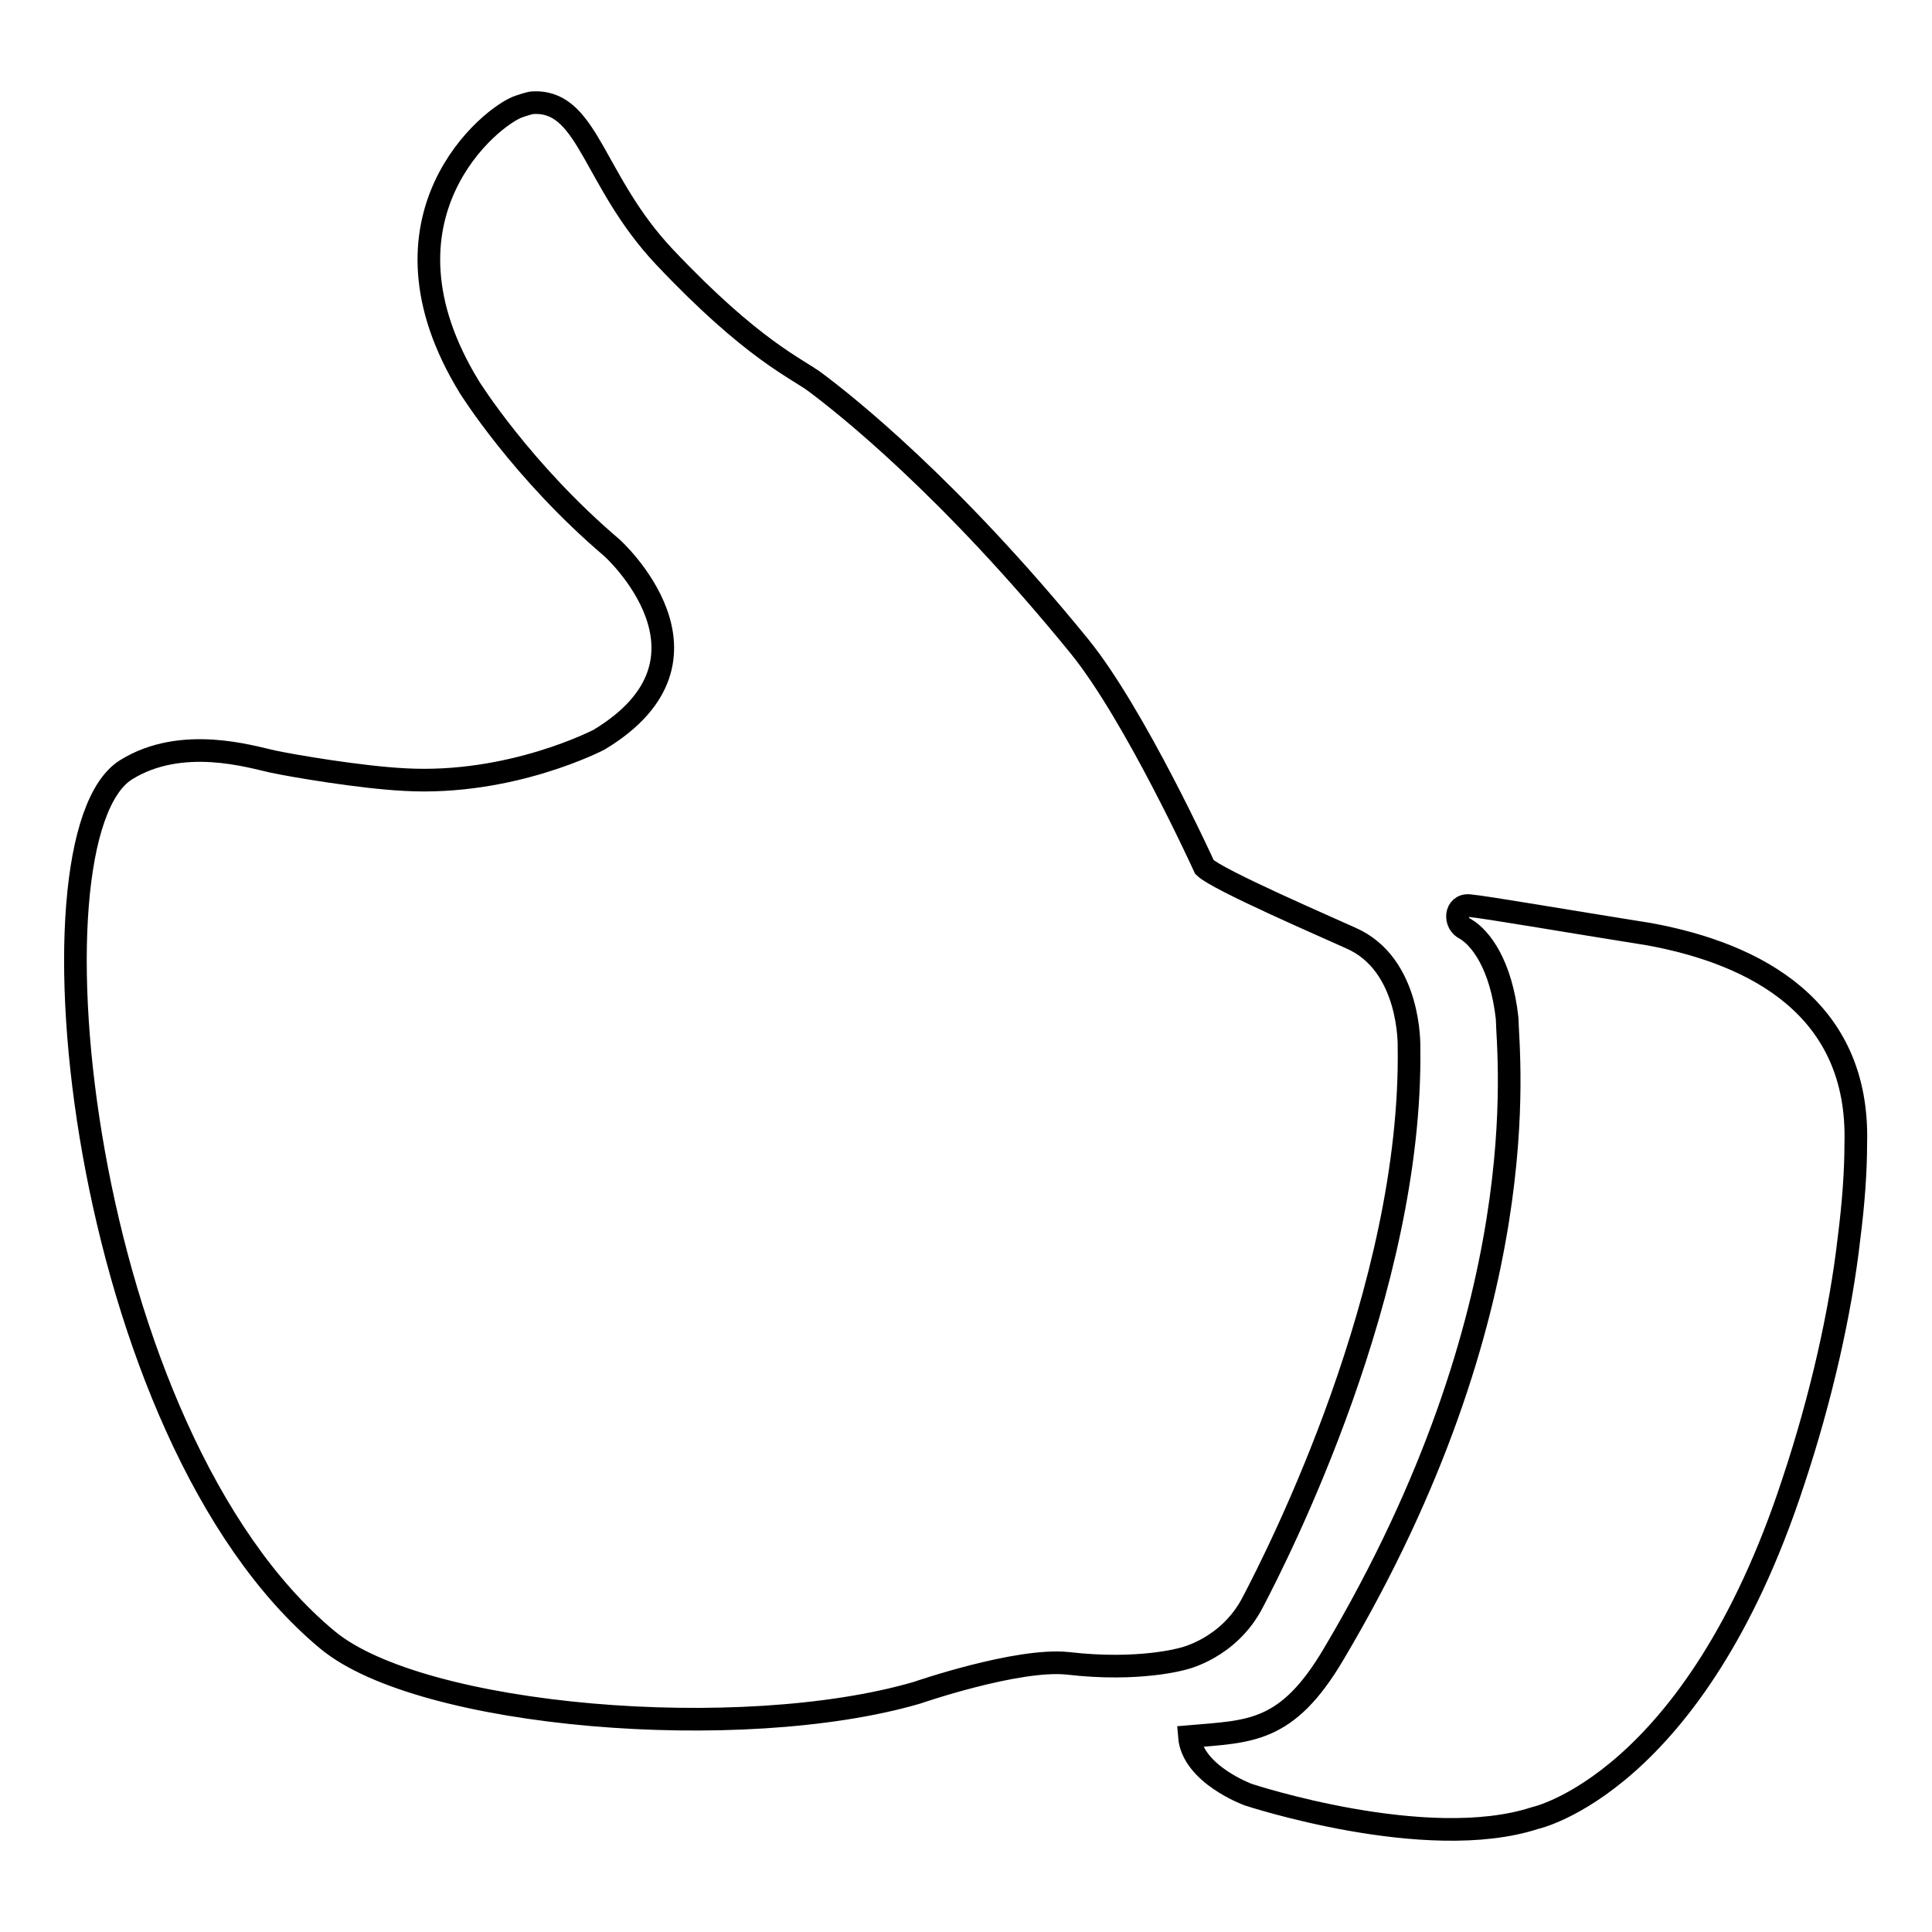 <?xml version="1.0" encoding="utf-8"?>
<!-- Svg Vector Icons : http://www.onlinewebfonts.com/icon -->
<!DOCTYPE svg PUBLIC "-//W3C//DTD SVG 1.1//EN" "http://www.w3.org/Graphics/SVG/1.1/DTD/svg11.dtd">
<svg version="1.1" xmlns="http://www.w3.org/2000/svg" xmlns:xlink="http://www.w3.org/1999/xlink" x="0px" y="0px" viewBox="0 0 256 256" enable-background="new 0 0 256 256" xml:space="preserve">
<g><g><path stroke-width="3" fill-opacity="0" stroke="#000000"  d="M245,164.1c-1.1,9.7-3.7,21.2-7.4,32.3c-13.1,40-34.2,44.5-34.2,44.5c-14.4,4.7-38-3.1-38-3.1s-7.4-2.7-7.8-7.7c8-0.7,12.9-0.4,19.1-10.9c27.2-45.8,23.1-79.1,23-84.3c-0.8-7.1-3.5-10.6-5.5-11.8c-1.6-0.7-1.4-3.3,0.5-3.1c2.2,0.2,12.6,2,23.9,3.8c14.1,2.6,27.8,9.8,27.3,27.7C245.9,155.2,245.6,159.4,245,164.1z M156.7,219.8c0,0-5.8,1.7-15.2,0.6c-6.7-0.7-20,3.9-20,3.9c-23.3,6.8-65.7,3.3-78.1-7C10.6,190.1,2.5,110.9,16.7,102c7.4-4.6,16.6-1.7,19.4-1.1c2.8,0.6,11.7,2.1,17.5,2.4c14.2,0.8,25.8-5.3,25.8-5.3c17.9-10.8,1.7-25.4,1.7-25.4C69.1,62.4,62.2,51.3,62.2,51.3c-13.8-22.5,2.9-36,6.6-37.2c1.5-0.5,1.6-0.5,2.3-0.5c6.9,0.1,7.6,10.5,16.9,20.4c11.8,12.5,17.6,14.8,20.1,16.7c4,3,17.7,13.8,34.9,34.9c7.4,9.1,16.6,29.3,16.6,29.3c1.7,1.7,16.8,8.2,19.4,9.4c8,3.5,7.7,14.4,7.7,14.4c0.5,32.2-17.4,67.3-20.7,73.6C162.8,218.5,156.7,219.8,156.7,219.8z"/></g></g>
</svg>